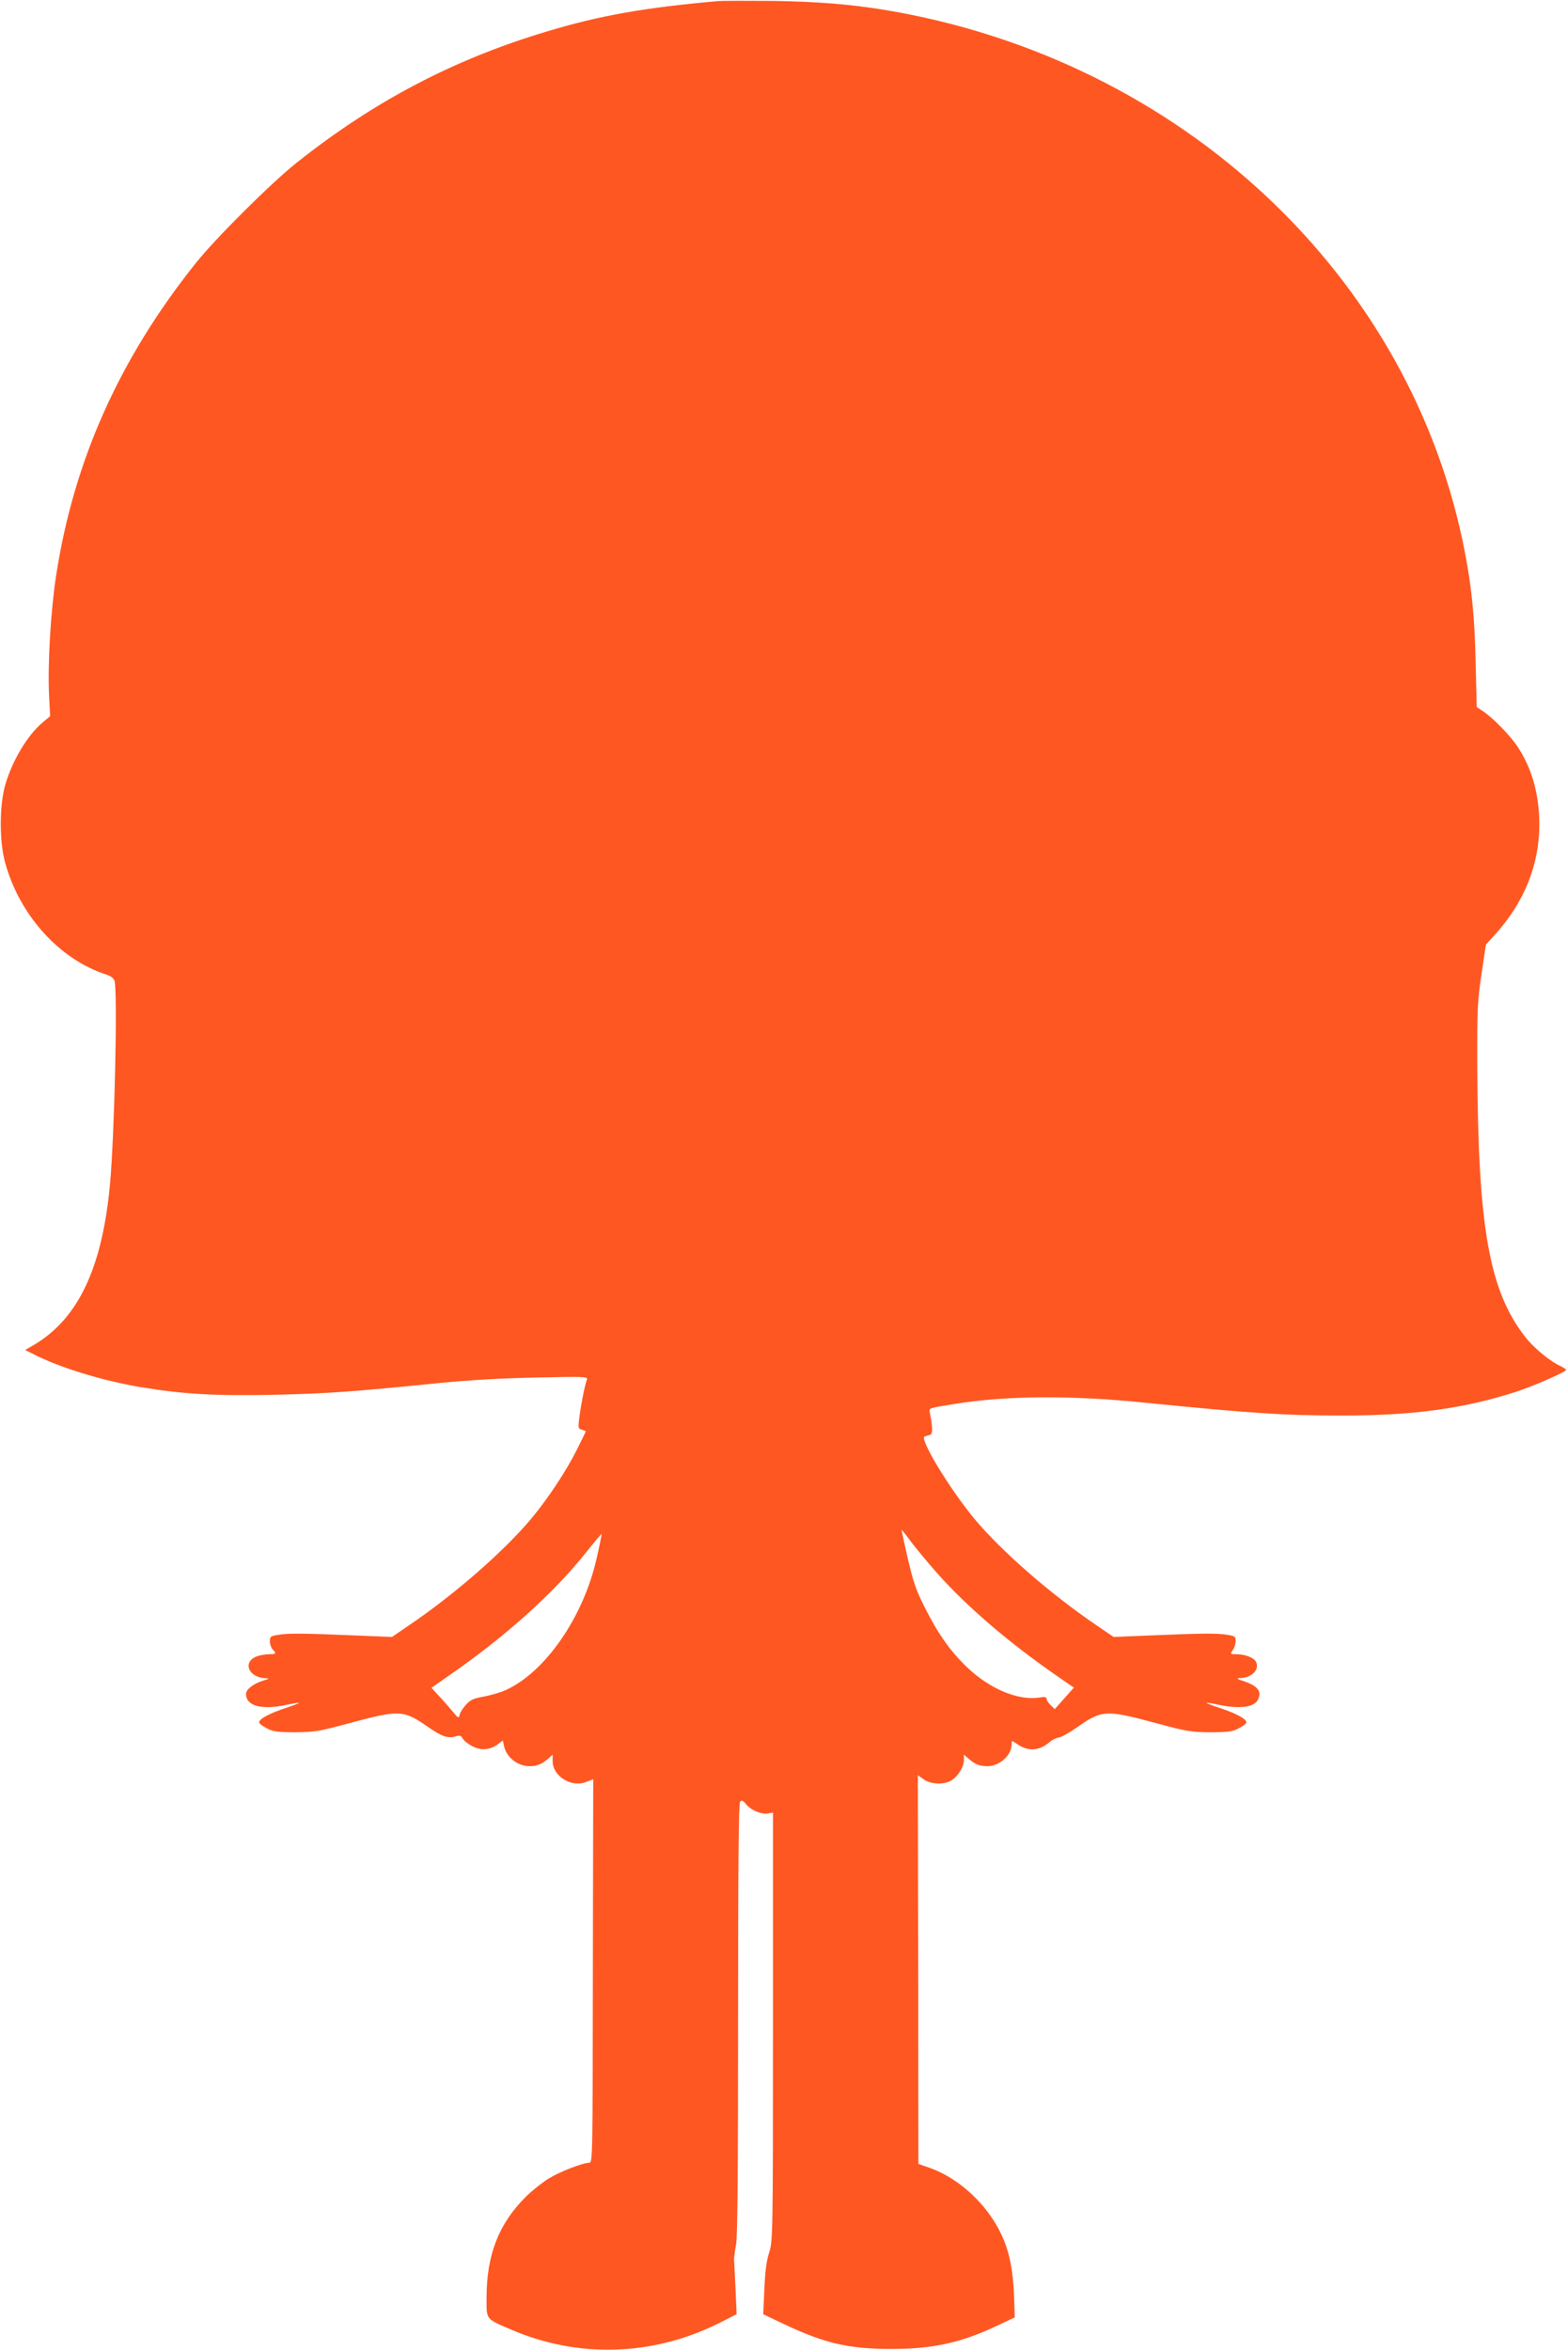 <?xml version="1.0" standalone="no"?>
<!DOCTYPE svg PUBLIC "-//W3C//DTD SVG 20010904//EN"
 "http://www.w3.org/TR/2001/REC-SVG-20010904/DTD/svg10.dtd">
<svg version="1.0" xmlns="http://www.w3.org/2000/svg"
 width="854pt" height="1280pt" viewBox="0 0 854 1280"
 preserveAspectRatio="xMidYMid meet">
<g transform="translate(0,1280) scale(0.1,-0.1)"
fill="#ff5722" stroke="none">
<path d="M3910 12794 c-395 -35 -642 -78 -930 -165 -508 -152 -941 -379 -1364
-715 -139 -110 -446 -416 -552 -550 -414 -519 -662 -1074 -758 -1697 -29 -186
-47 -479 -39 -650 l6 -118 -42 -35 c-84 -72 -165 -209 -203 -341 -31 -110 -32
-303 -1 -418 78 -289 296 -531 554 -614 24 -8 39 -20 43 -34 17 -65 0 -840
-25 -1107 -42 -457 -174 -735 -417 -877 l-45 -26 46 -23 c142 -73 374 -144
582 -179 226 -38 406 -49 730 -42 293 7 420 16 885 63 176 17 343 27 539 31
276 6 284 5 277 -13 -11 -28 -33 -141 -41 -207 -7 -54 -6 -59 14 -64 11 -3 21
-7 21 -9 0 -3 -22 -49 -50 -104 -58 -115 -156 -263 -245 -370 -149 -178 -416
-412 -665 -581 l-95 -65 -195 8 c-281 12 -369 13 -422 4 -44 -7 -48 -9 -48
-36 0 -16 7 -35 15 -44 22 -22 19 -26 -19 -26 -18 0 -47 -5 -65 -11 -83 -29
-49 -117 47 -120 21 0 18 -3 -18 -14 -50 -16 -90 -47 -90 -71 0 -66 83 -89
220 -60 36 8 66 13 68 11 2 -2 -32 -15 -75 -29 -90 -30 -146 -61 -141 -79 2
-7 22 -21 44 -32 32 -17 58 -20 154 -20 106 1 129 5 295 50 272 73 293 72 427
-22 77 -53 109 -64 155 -49 16 5 25 2 33 -13 6 -12 29 -30 52 -42 48 -25 97
-21 139 10 l28 21 6 -30 c14 -62 74 -110 140 -110 40 0 68 12 103 43 l22 20 0
-36 c0 -81 102 -145 182 -113 l39 15 -2 -1045 c-1 -1022 -1 -1044 -20 -1044
-35 0 -159 -48 -221 -86 -34 -21 -89 -65 -123 -98 -149 -148 -215 -318 -215
-552 0 -121 -7 -112 137 -174 362 -155 764 -143 1122 33 l103 52 -6 140 c-4
77 -7 149 -8 160 0 11 5 47 11 80 8 43 11 389 11 1229 0 842 3 1172 11 1182 9
11 16 8 35 -16 28 -32 83 -54 120 -47 l24 4 0 -1166 c0 -1150 -1 -1167 -21
-1231 -15 -46 -22 -104 -26 -200 l-6 -135 109 -52 c226 -107 356 -137 589
-137 227 0 379 33 581 129 l91 43 -4 118 c-7 183 -39 298 -114 414 -83 128
-211 234 -342 281 l-65 23 -1 1059 -2 1058 31 -22 c38 -29 115 -31 154 -5 36
23 66 74 66 110 l0 29 23 -20 c34 -31 62 -43 104 -43 67 0 133 59 133 120 0
21 0 21 28 2 59 -42 119 -40 173 5 17 15 42 28 55 29 13 1 59 27 102 57 134
94 155 95 427 22 166 -45 189 -49 295 -50 96 0 122 3 154 20 22 11 42 25 44
32 5 18 -51 49 -141 79 -43 14 -77 27 -75 29 2 2 32 -3 68 -11 110 -23 189
-13 210 26 24 45 3 75 -70 101 -41 13 -48 18 -28 19 66 0 111 47 88 90 -12 22
-60 40 -107 40 -33 0 -34 1 -19 22 9 12 16 35 16 50 0 24 -4 27 -47 34 -54 9
-142 8 -423 -4 l-195 -8 -95 65 c-250 170 -518 404 -665 581 -133 161 -300
436 -269 446 7 2 21 6 30 9 15 5 14 44 -2 122 -5 24 -8 23 141 47 270 44 627
47 1020 7 599 -60 774 -71 1090 -71 386 0 665 39 944 130 95 31 271 108 271
119 0 3 -14 12 -30 20 -55 24 -145 98 -192 158 -197 252 -258 594 -262 1473
-1 318 1 357 23 505 l24 160 49 54 c160 176 242 381 242 601 -1 166 -40 305
-120 425 -37 57 -132 154 -185 190 l-36 24 -6 243 c-5 245 -21 405 -58 597
-288 1507 -1546 2686 -3154 2956 -195 32 -368 46 -615 50 -140 1 -275 1 -300
-1z m1198 -8567 c166 -186 398 -383 664 -566 l77 -53 -52 -58 -52 -59 -22 21
c-13 12 -23 28 -23 35 0 10 -10 12 -39 7 -114 -18 -269 46 -393 164 -91 87
-158 181 -232 328 -46 91 -62 137 -91 262 -19 84 -35 156 -35 159 0 3 24 -26
53 -66 30 -39 95 -118 145 -174z m-1859 83 c-72 -319 -281 -620 -496 -716 -28
-13 -82 -28 -119 -35 -54 -9 -72 -18 -95 -43 -16 -17 -32 -41 -35 -54 -6 -23
-7 -22 -38 15 -17 21 -50 59 -74 84 l-42 46 77 54 c317 217 587 459 768 687
44 55 81 99 82 98 1 -1 -11 -62 -28 -136z"/>
</g>
</svg>
